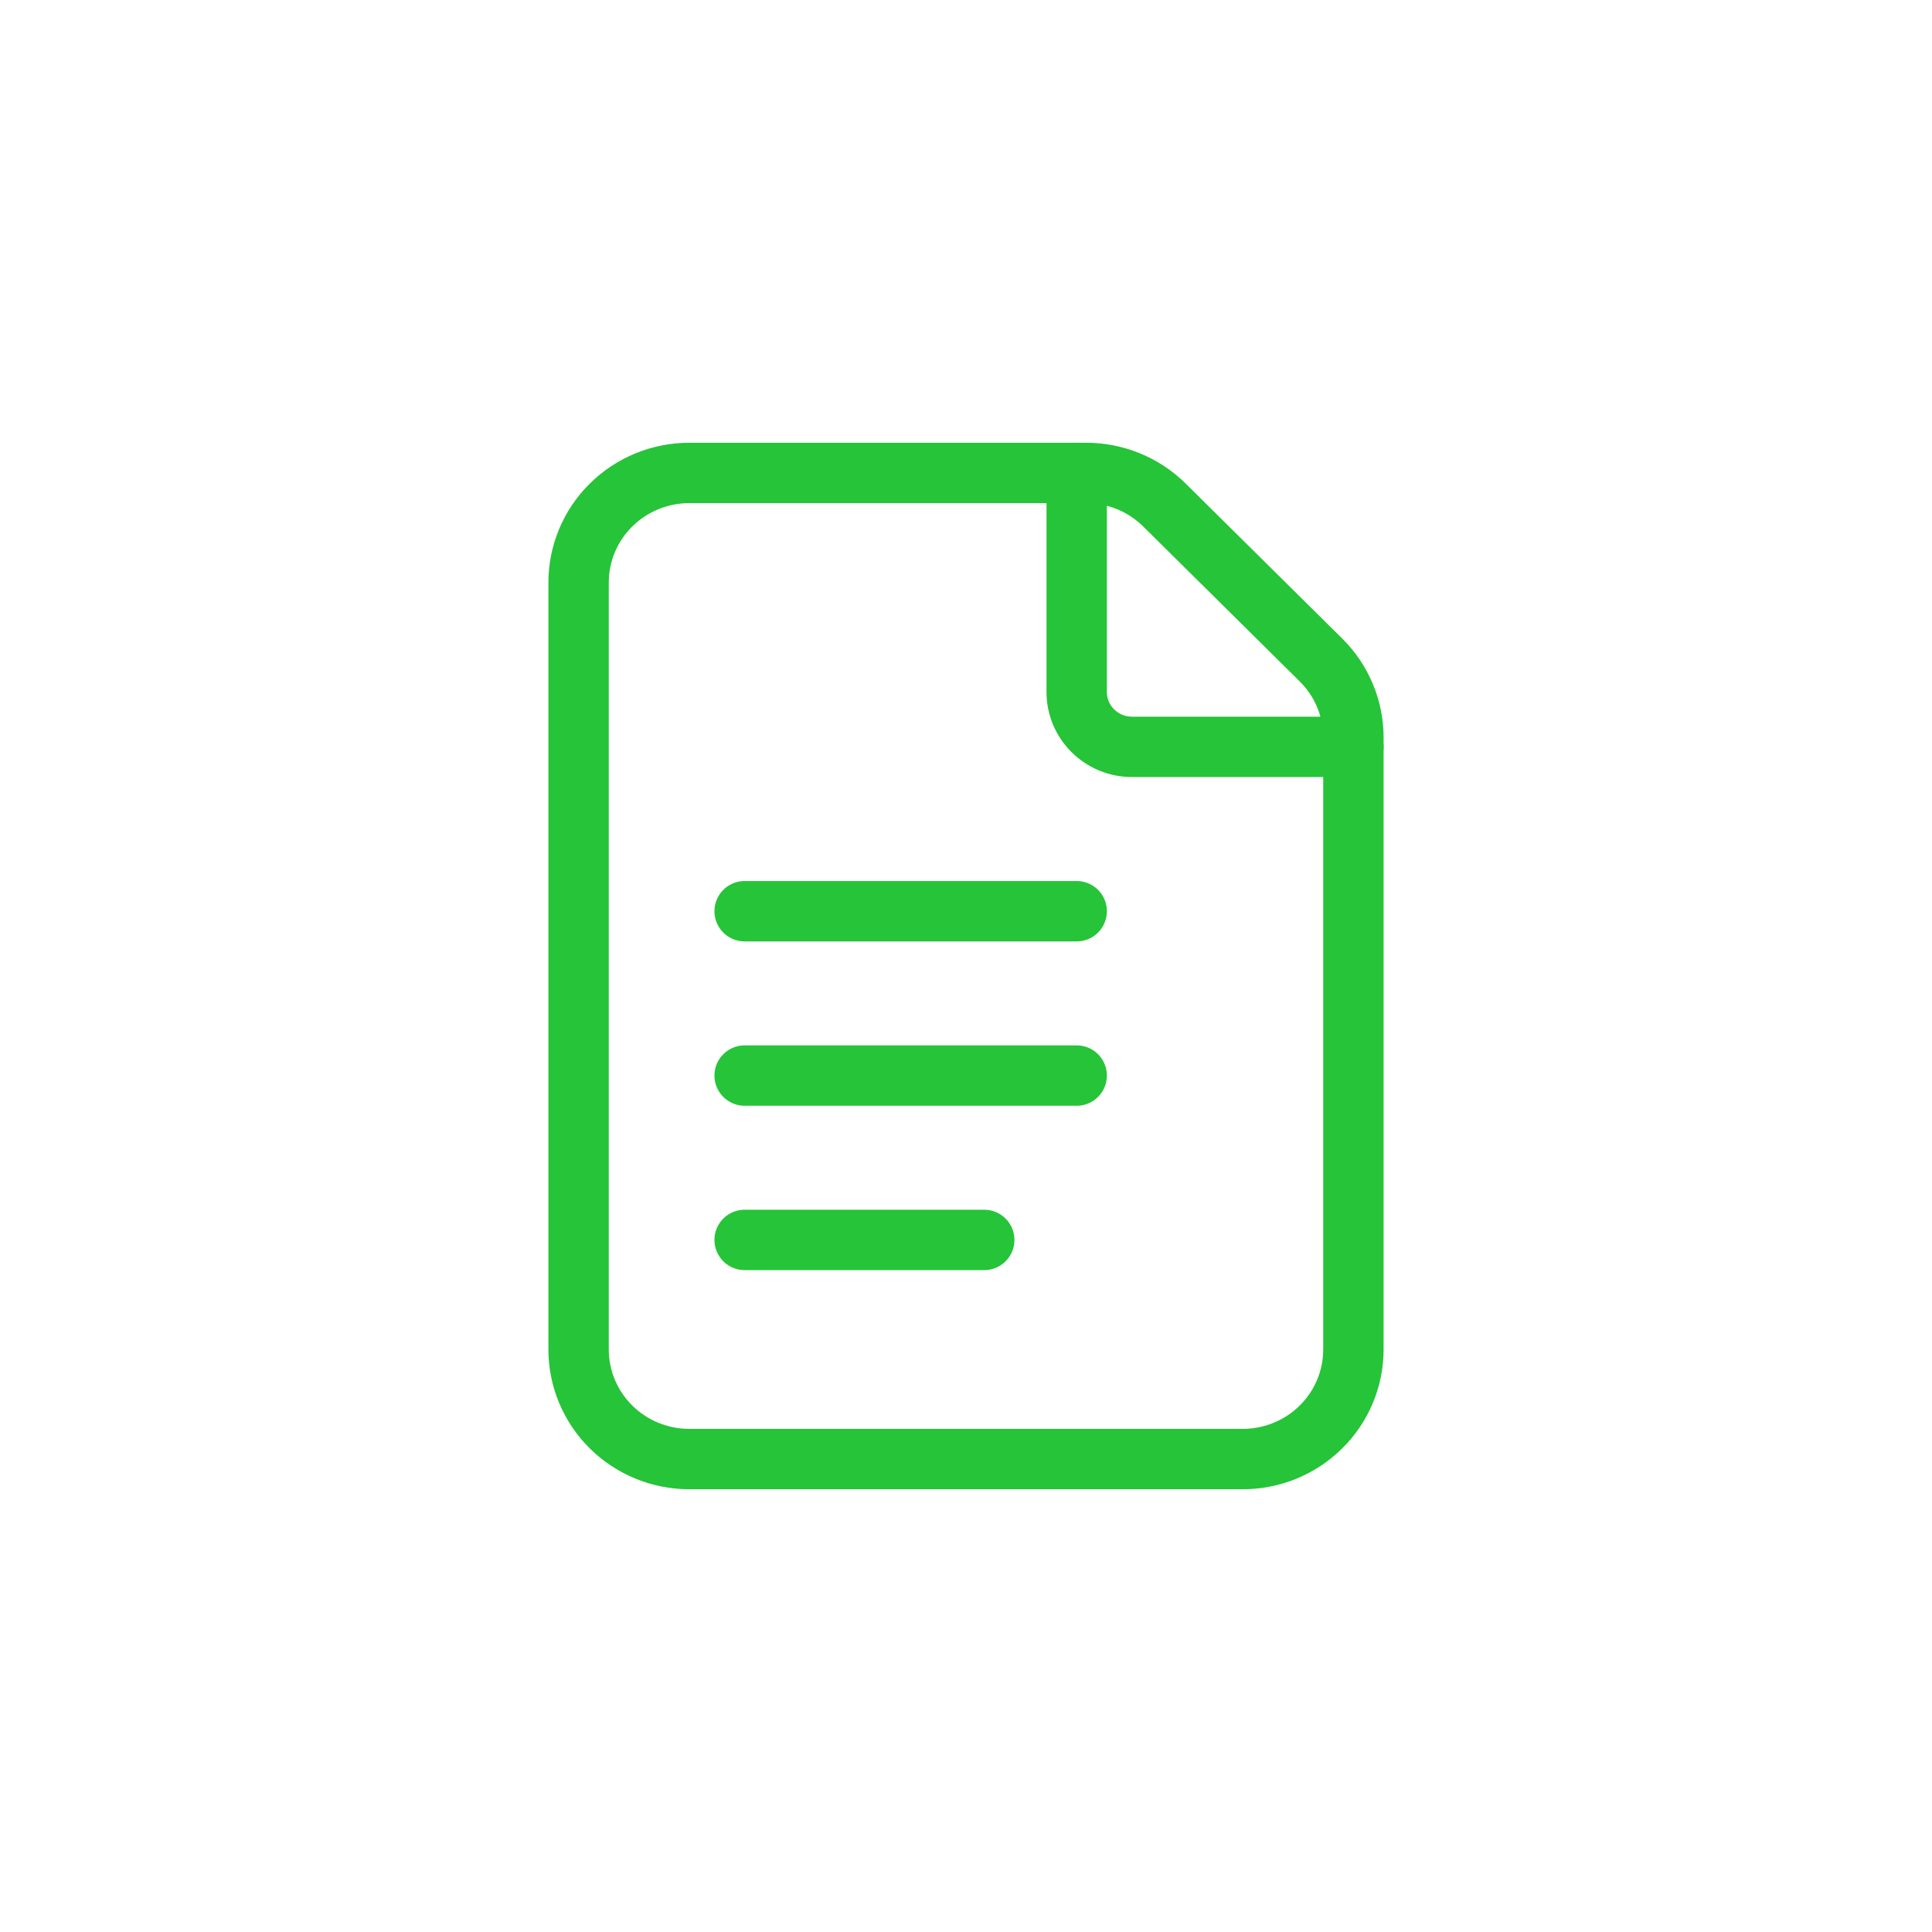 <svg width="96" height="96" viewBox="0 0 96 96" fill="none" xmlns="http://www.w3.org/2000/svg">
<path d="M65.638 32.794L57.861 25.095C56.83 24.074 55.432 23.5 53.973 23.5H34.25C32.791 23.5 31.392 24.074 30.361 25.095C29.329 26.116 28.75 27.5 28.75 28.944V67.056C28.75 68.499 29.329 69.884 30.361 70.905C31.392 71.926 32.791 72.5 34.25 72.5H61.75C63.209 72.5 64.608 71.926 65.639 70.905C66.671 69.884 67.25 68.499 67.25 67.056V36.643C67.25 35.199 66.67 33.815 65.638 32.794V32.794Z" stroke="#26C438" stroke-width="3" stroke-miterlimit="10" stroke-linecap="round" stroke-linejoin="round"/>
<path d="M67.25 37.111H56.25C55.521 37.111 54.821 36.824 54.306 36.314C53.79 35.803 53.5 35.111 53.5 34.389V23.5" stroke="#26C438" stroke-width="3" stroke-miterlimit="10" stroke-linecap="round" stroke-linejoin="round"/>
<path d="M37 45.278H53.5" stroke="#26C438" stroke-width="3" stroke-miterlimit="10" stroke-linecap="round" stroke-linejoin="round"/>
<path d="M37 53.444H53.5" stroke="#26C438" stroke-width="3" stroke-miterlimit="10" stroke-linecap="round" stroke-linejoin="round"/>
<path d="M37 61.611H48.907" stroke="#26C438" stroke-width="3" stroke-miterlimit="10" stroke-linecap="round" stroke-linejoin="round"/>
</svg>
